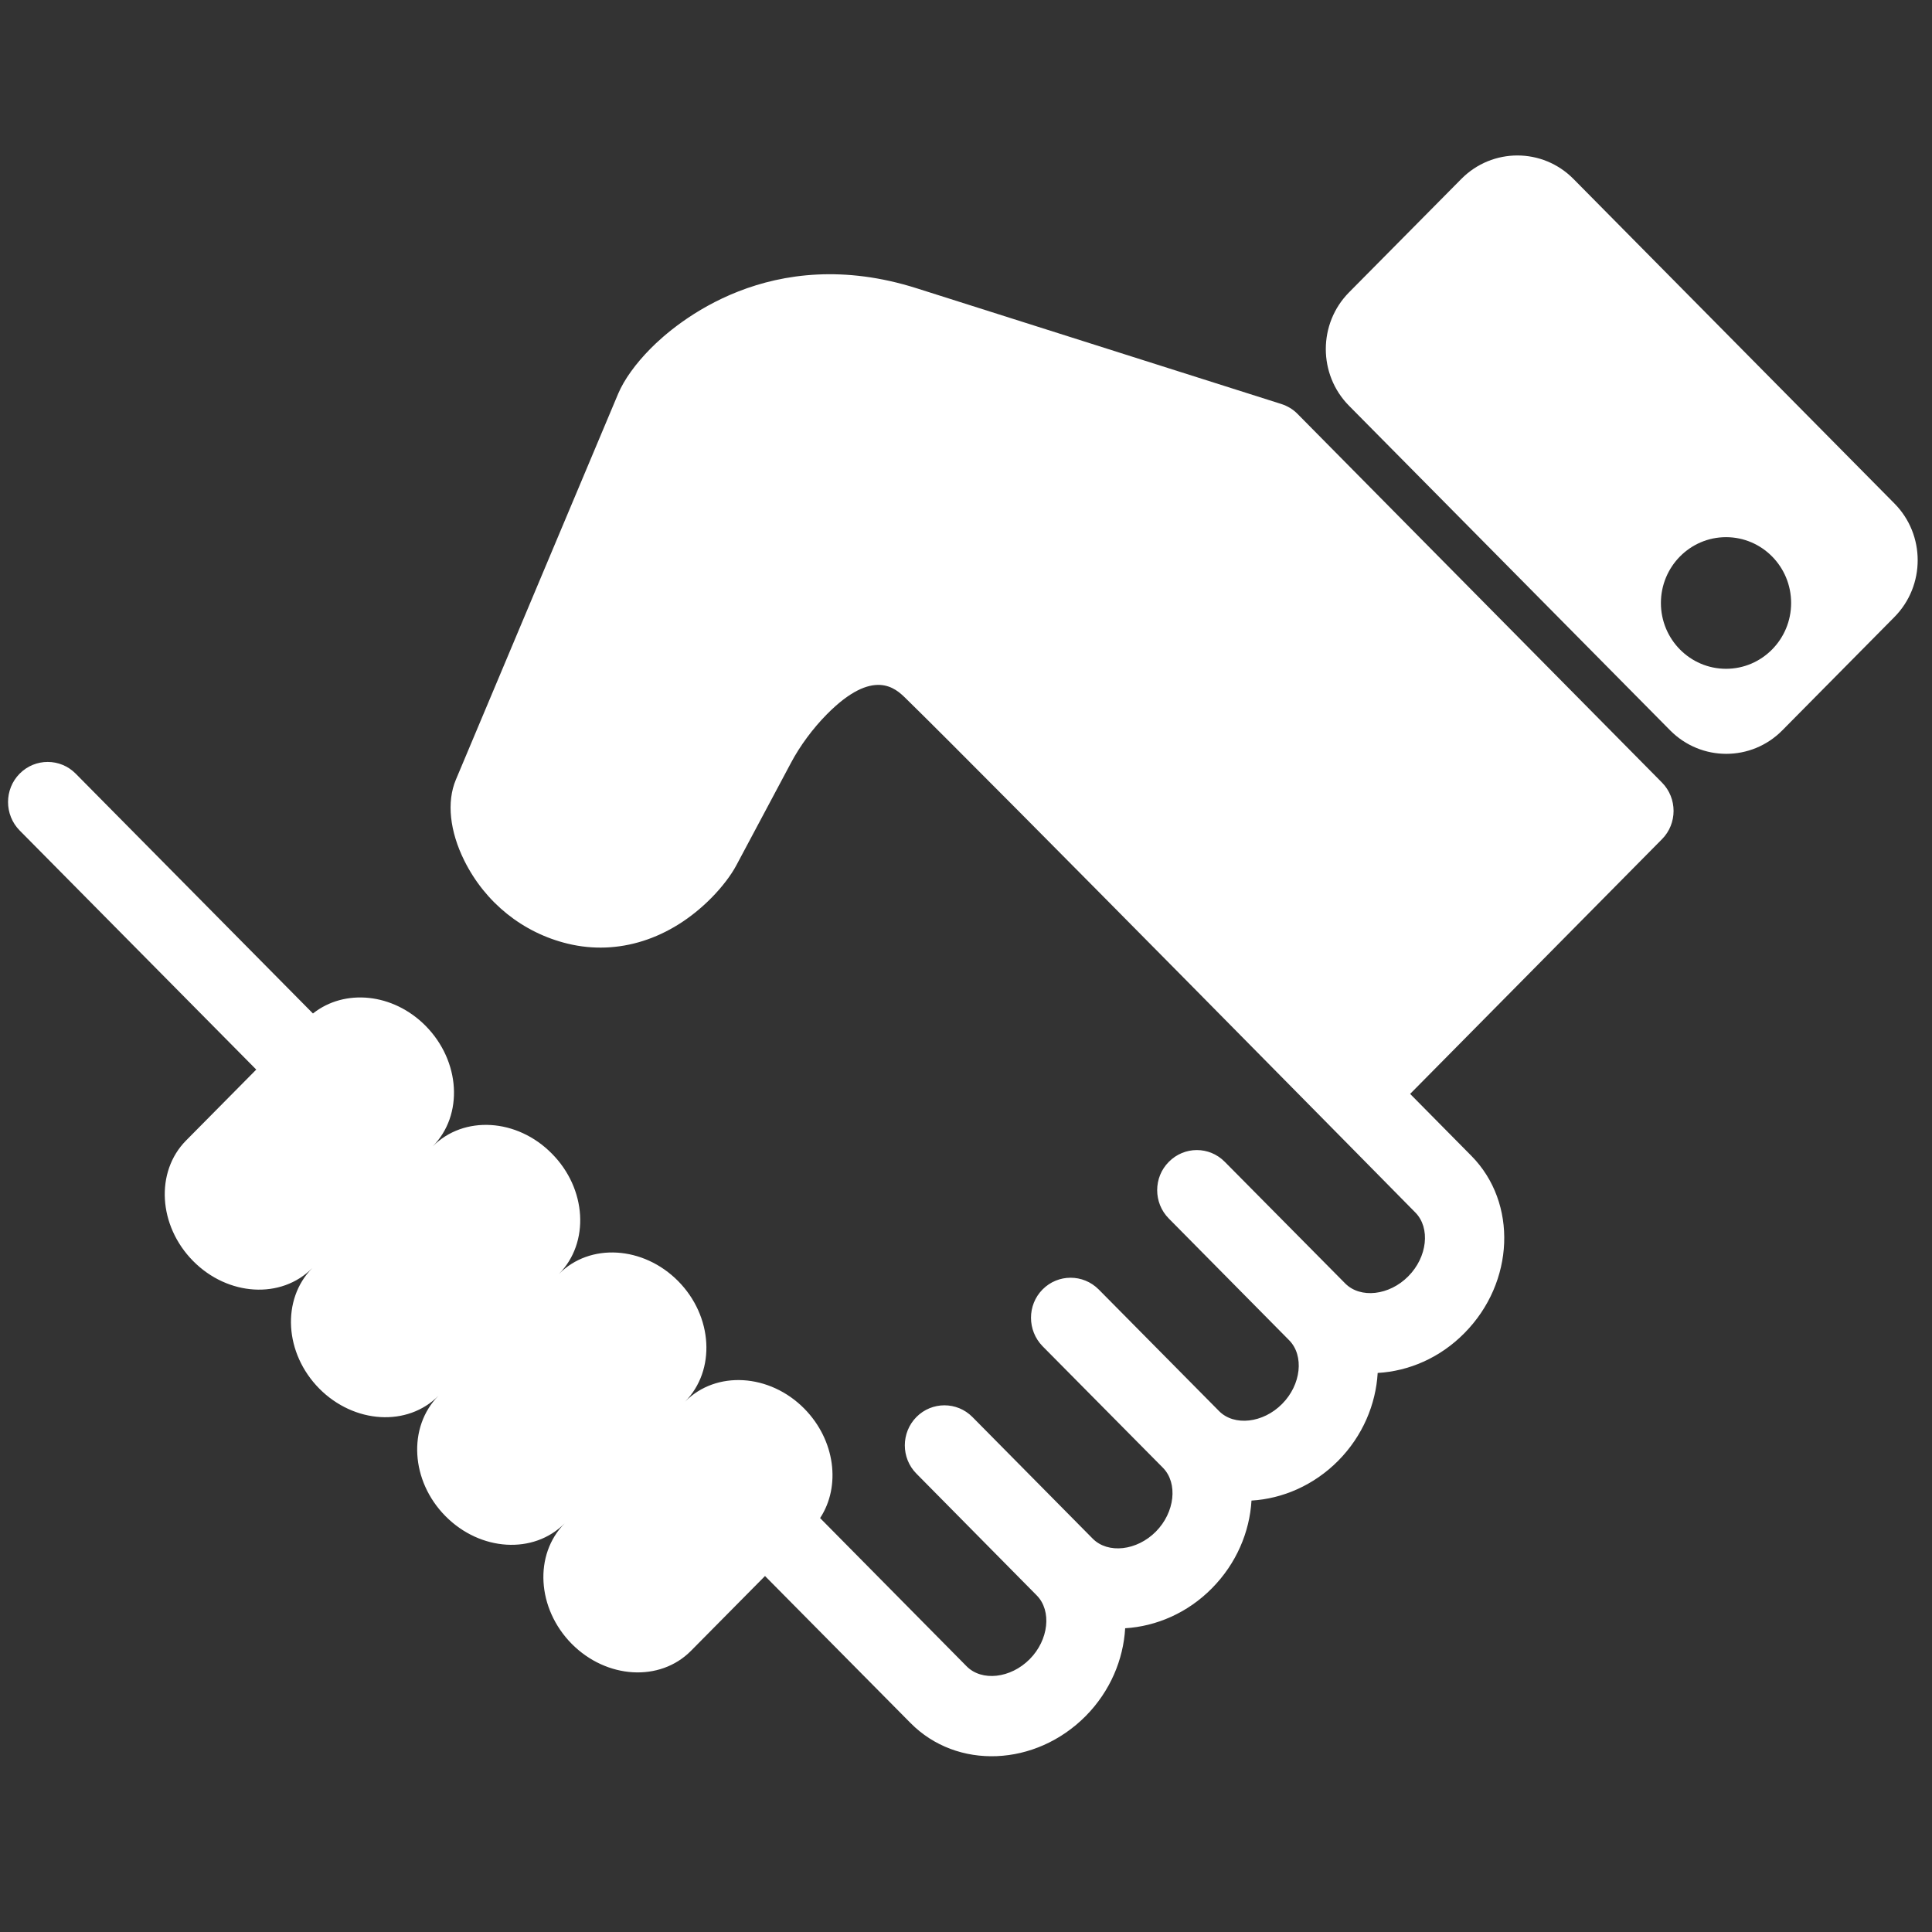 <?xml version="1.0" encoding="utf-8"?>
<!-- Generator: Adobe Illustrator 16.0.0, SVG Export Plug-In . SVG Version: 6.00 Build 0)  -->
<!DOCTYPE svg PUBLIC "-//W3C//DTD SVG 1.1//EN" "http://www.w3.org/Graphics/SVG/1.1/DTD/svg11.dtd">
<svg version="1.1" id="Layer_1" xmlns="http://www.w3.org/2000/svg" xmlns:xlink="http://www.w3.org/1999/xlink" x="0px" y="0px"
	 width="60px" height="60px" viewBox="0 0 60 60" enable-background="new 0 0 60 60" xml:space="preserve">
<rect x="0" y="0" width="60" height="60" fill="#333333" stroke="none"/>
<g>
	<g>
		<path fill="#FFFFFF" d="M40.296,12.854c-0.14-0.144-0.314-0.246-0.502-0.307L28.469,8.953c-4.528-1.438-7.474,1.07-8.268,1.875
			c-0.463,0.468-0.817,0.962-1,1.392l-5.044,11.995c-0.289,0.687-0.191,1.601,0.263,2.513c0.648,1.303,1.816,2.242,3.213,2.579
			c1.563,0.379,3.185-0.135,4.455-1.417c0.332-0.335,0.614-0.705,0.781-1.019l1.696-3.181c0.278-0.526,0.684-1.072,1.11-1.503
			c1.454-1.473,2.146-0.798,2.44-0.513c2.536,2.476,15.839,15.981,15.839,15.981c0.474,0.478,0.375,1.385-0.219,1.982
			c-0.588,0.596-1.486,0.698-1.958,0.222l-3.739-3.776c-0.48-0.489-1.258-0.489-1.74,0c-0.481,0.483-0.481,1.273,0,1.759l3.737,3.78
			c0.472,0.476,0.375,1.382-0.217,1.977c-0.59,0.599-1.49,0.699-1.959,0.223l-3.738-3.777c-0.483-0.485-1.262-0.485-1.743,0
			c-0.479,0.483-0.479,1.273,0,1.763l3.739,3.776c0.47,0.478,0.37,1.385-0.22,1.981c-0.589,0.595-1.486,0.697-1.961,0.22
			L30.2,44.007c-0.479-0.485-1.26-0.485-1.74,0c-0.48,0.485-0.48,1.275,0,1.758l3.736,3.781c0.474,0.479,0.372,1.386-0.217,1.98
			c-0.594,0.6-1.49,0.698-1.96,0.222l-4.55-4.603c0.649-0.987,0.473-2.42-0.491-3.399c-1.079-1.091-2.742-1.19-3.703-0.216
			c0.961-0.975,0.867-2.65-0.215-3.745c-1.083-1.091-2.741-1.192-3.702-0.22c0.961-0.973,0.864-2.648-0.22-3.739
			c-1.08-1.096-2.737-1.195-3.701-0.223c0.963-0.973,0.863-2.648-0.218-3.743c-1.012-1.024-2.52-1.164-3.5-0.385l-7.367-7.447
			c-0.48-0.487-1.262-0.487-1.743,0c-0.479,0.485-0.479,1.274,0,1.762l7.349,7.427l-2.18,2.203c-0.961,0.971-0.864,2.647,0.22,3.743
			c1.08,1.092,2.738,1.192,3.7,0.218c-0.962,0.975-0.865,2.649,0.219,3.745c1.08,1.088,2.739,1.192,3.701,0.219
			c-0.962,0.974-0.865,2.648,0.217,3.741c1.083,1.094,2.74,1.193,3.702,0.222c-0.962,0.972-0.864,2.646,0.218,3.743
			c1.082,1.09,2.738,1.191,3.702,0.219l2.301-2.325l4.519,4.565c1.443,1.46,3.881,1.357,5.444-0.22
			c0.759-0.771,1.166-1.751,1.222-2.723c0.961-0.058,1.936-0.472,2.694-1.241c0.762-0.77,1.172-1.752,1.229-2.724
			c0.961-0.058,1.93-0.468,2.694-1.238c0.761-0.771,1.168-1.751,1.225-2.726c0.961-0.054,1.935-0.465,2.696-1.239
			c1.559-1.576,1.654-4.045,0.216-5.501l-1.904-1.926l7.821-7.91c0.48-0.483,0.48-1.273,0-1.759L40.296,12.854z M58.834,15.637
			L48.866,5.558c-0.961-0.973-2.522-0.973-3.484,0L41.895,9.08c-0.961,0.972-0.961,2.55,0,3.521l9.973,10.081
			c0.963,0.972,2.523,0.972,3.483,0l3.483-3.521C59.796,18.187,59.796,16.608,58.834,15.637z M53.604,20.77
			c-1.117,0-2.023-0.915-2.023-2.043c0-1.129,0.906-2.045,2.023-2.045c1.115,0,2.021,0.914,2.021,2.045
			C55.625,19.854,54.72,20.77,53.604,20.77z"/>
	</g>
</g>
</svg>
